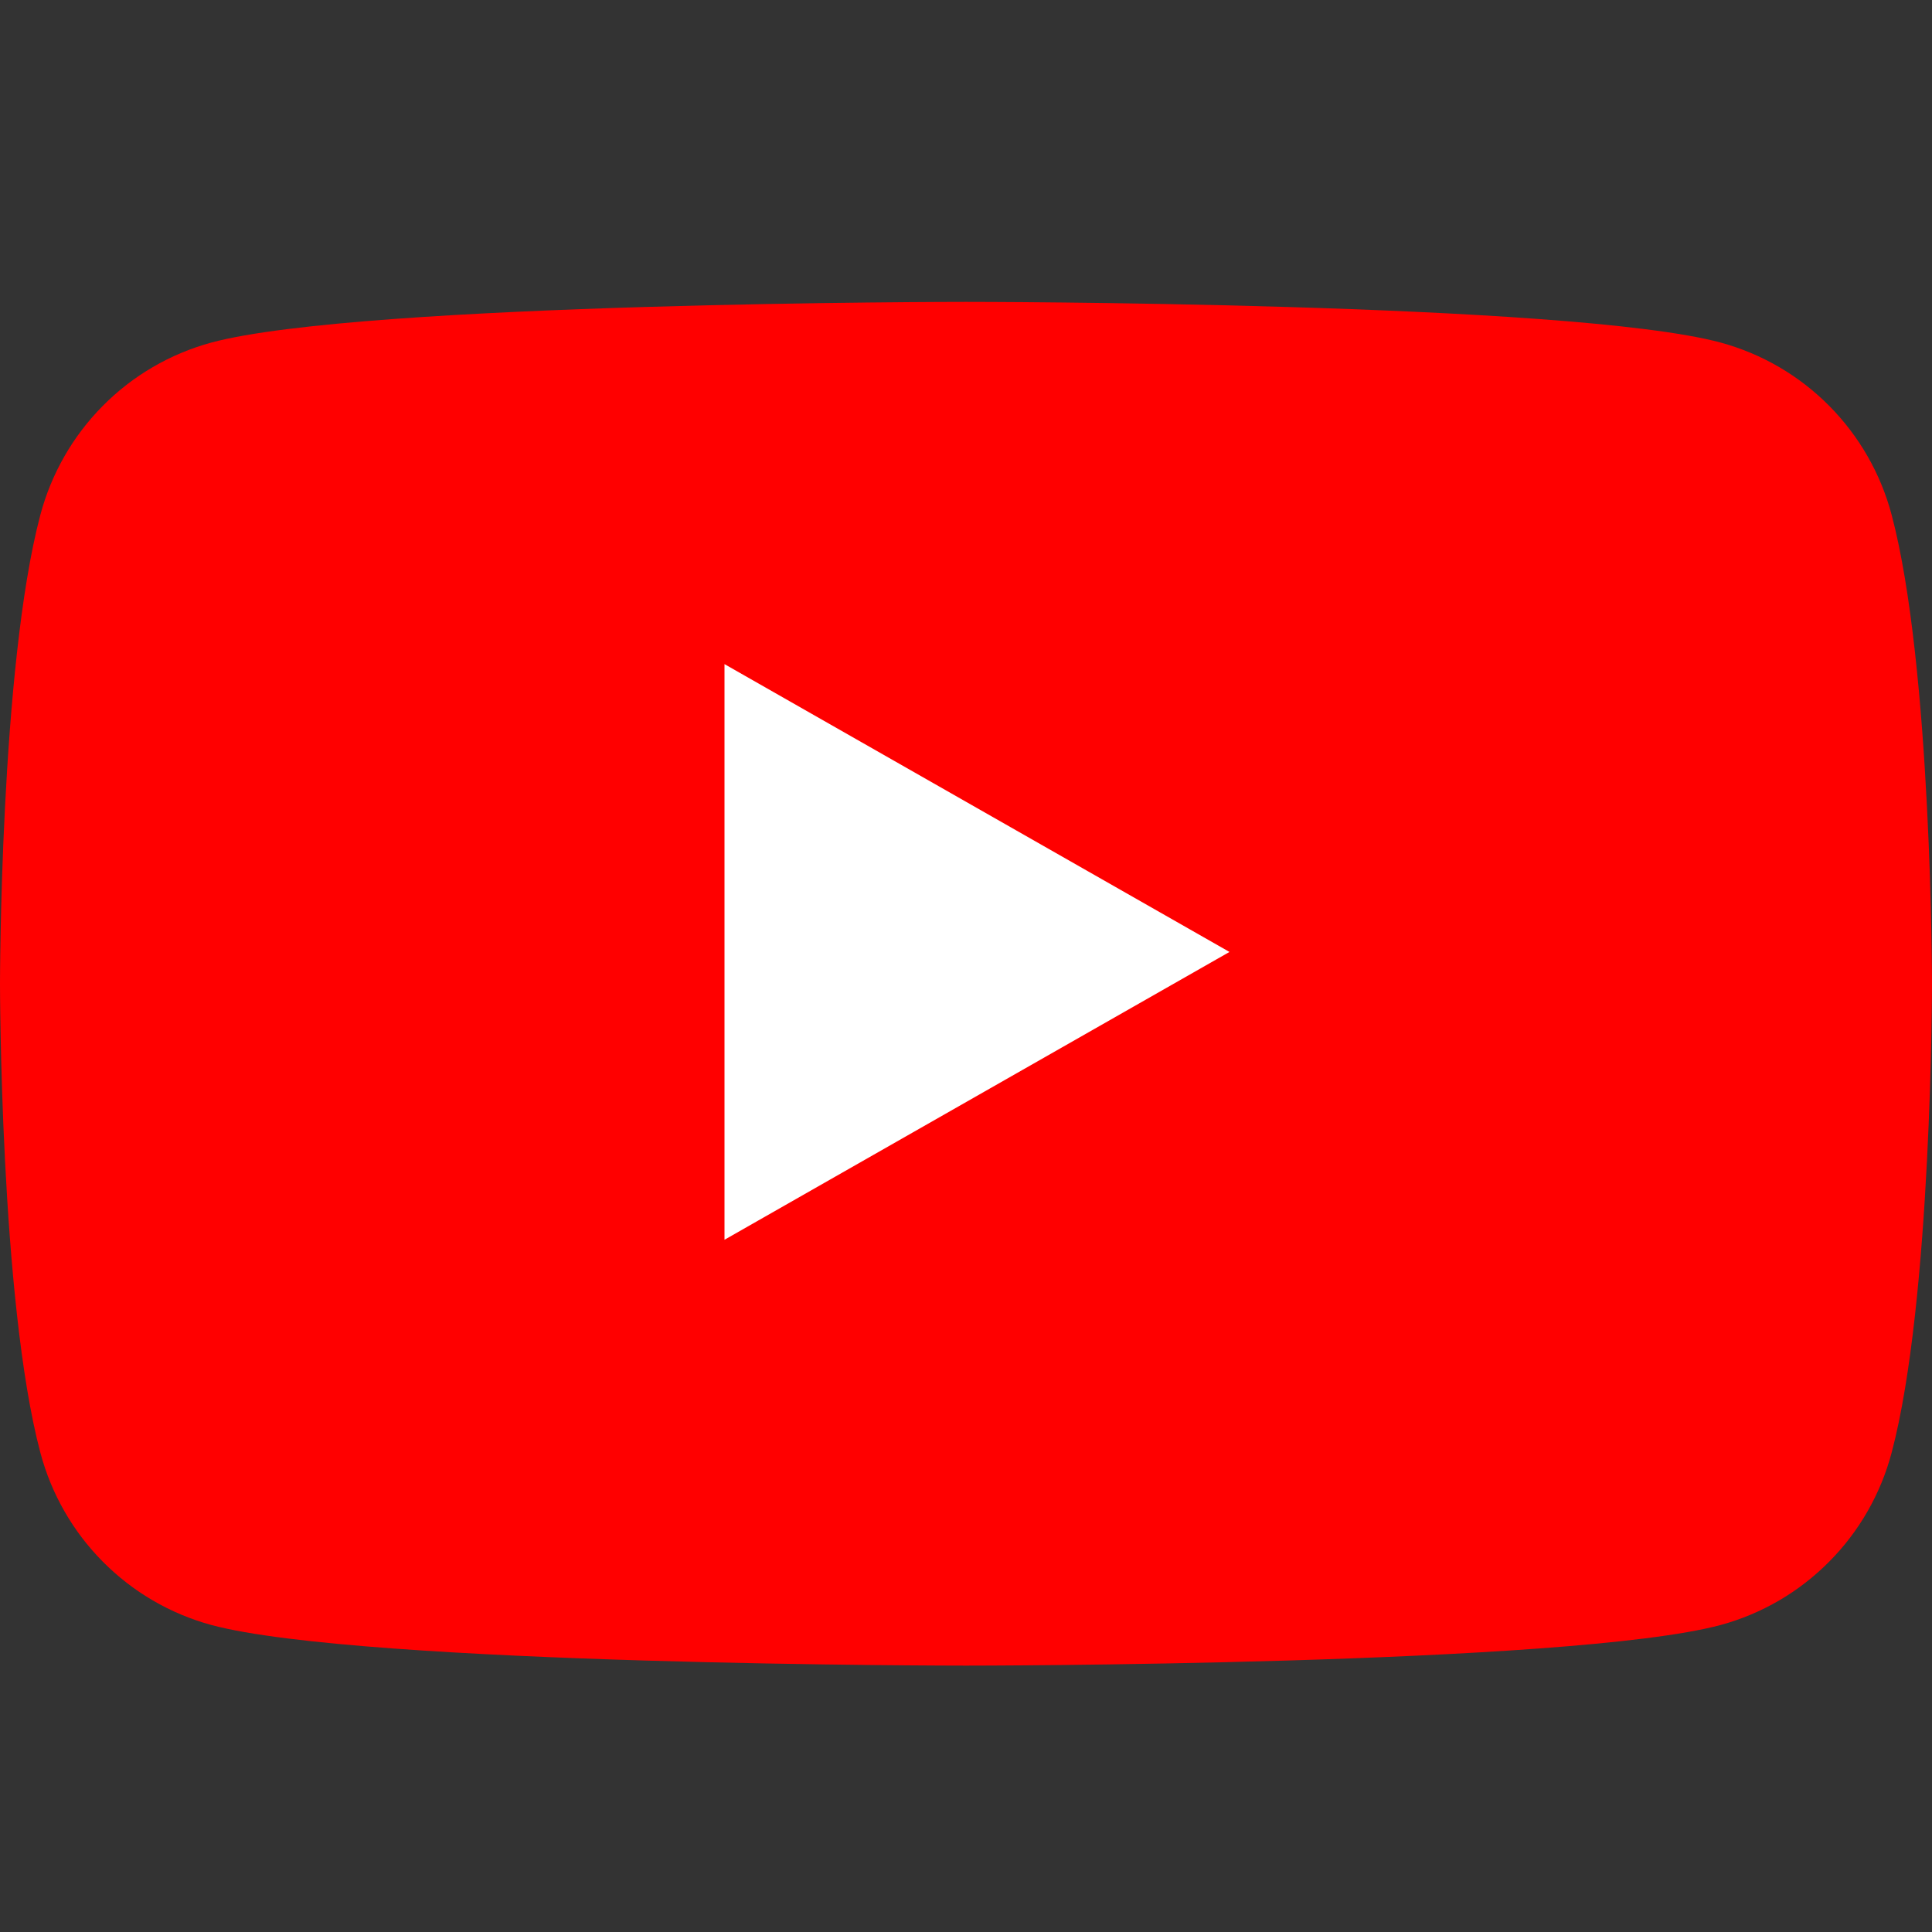 <svg width="40" height="40" viewBox="0 0 40 40" fill="none" xmlns="http://www.w3.org/2000/svg">
<rect x="0" y="0" width="40" height="40" fill="#333333" stroke="none"/>
<path d="M39.164 10.658C38.938 9.806 38.492 9.028 37.871 8.402C37.251 7.776 36.477 7.325 35.627 7.093C32.5 6.25 20 6.25 20 6.25C20 6.25 7.5 6.25 4.373 7.093C3.523 7.325 2.749 7.776 2.129 8.402C1.508 9.028 1.063 9.806 0.836 10.658C0 13.805 0 20.368 0 20.368C0 20.368 0 26.93 0.836 30.077C1.063 30.93 1.508 31.708 2.129 32.333C2.749 32.959 3.523 33.411 4.373 33.643C7.5 34.485 20 34.485 20 34.485C20 34.485 32.5 34.485 35.627 33.643C36.477 33.411 37.251 32.959 37.871 32.333C38.492 31.708 38.938 30.93 39.164 30.077C40 26.93 40 20.368 40 20.368C40 20.368 40 13.805 39.164 10.658Z" fill="#FF0000"/>
<path d="M15 25.668L25.455 19.709L15 13.75V25.668Z" fill="white"/>
</svg>
